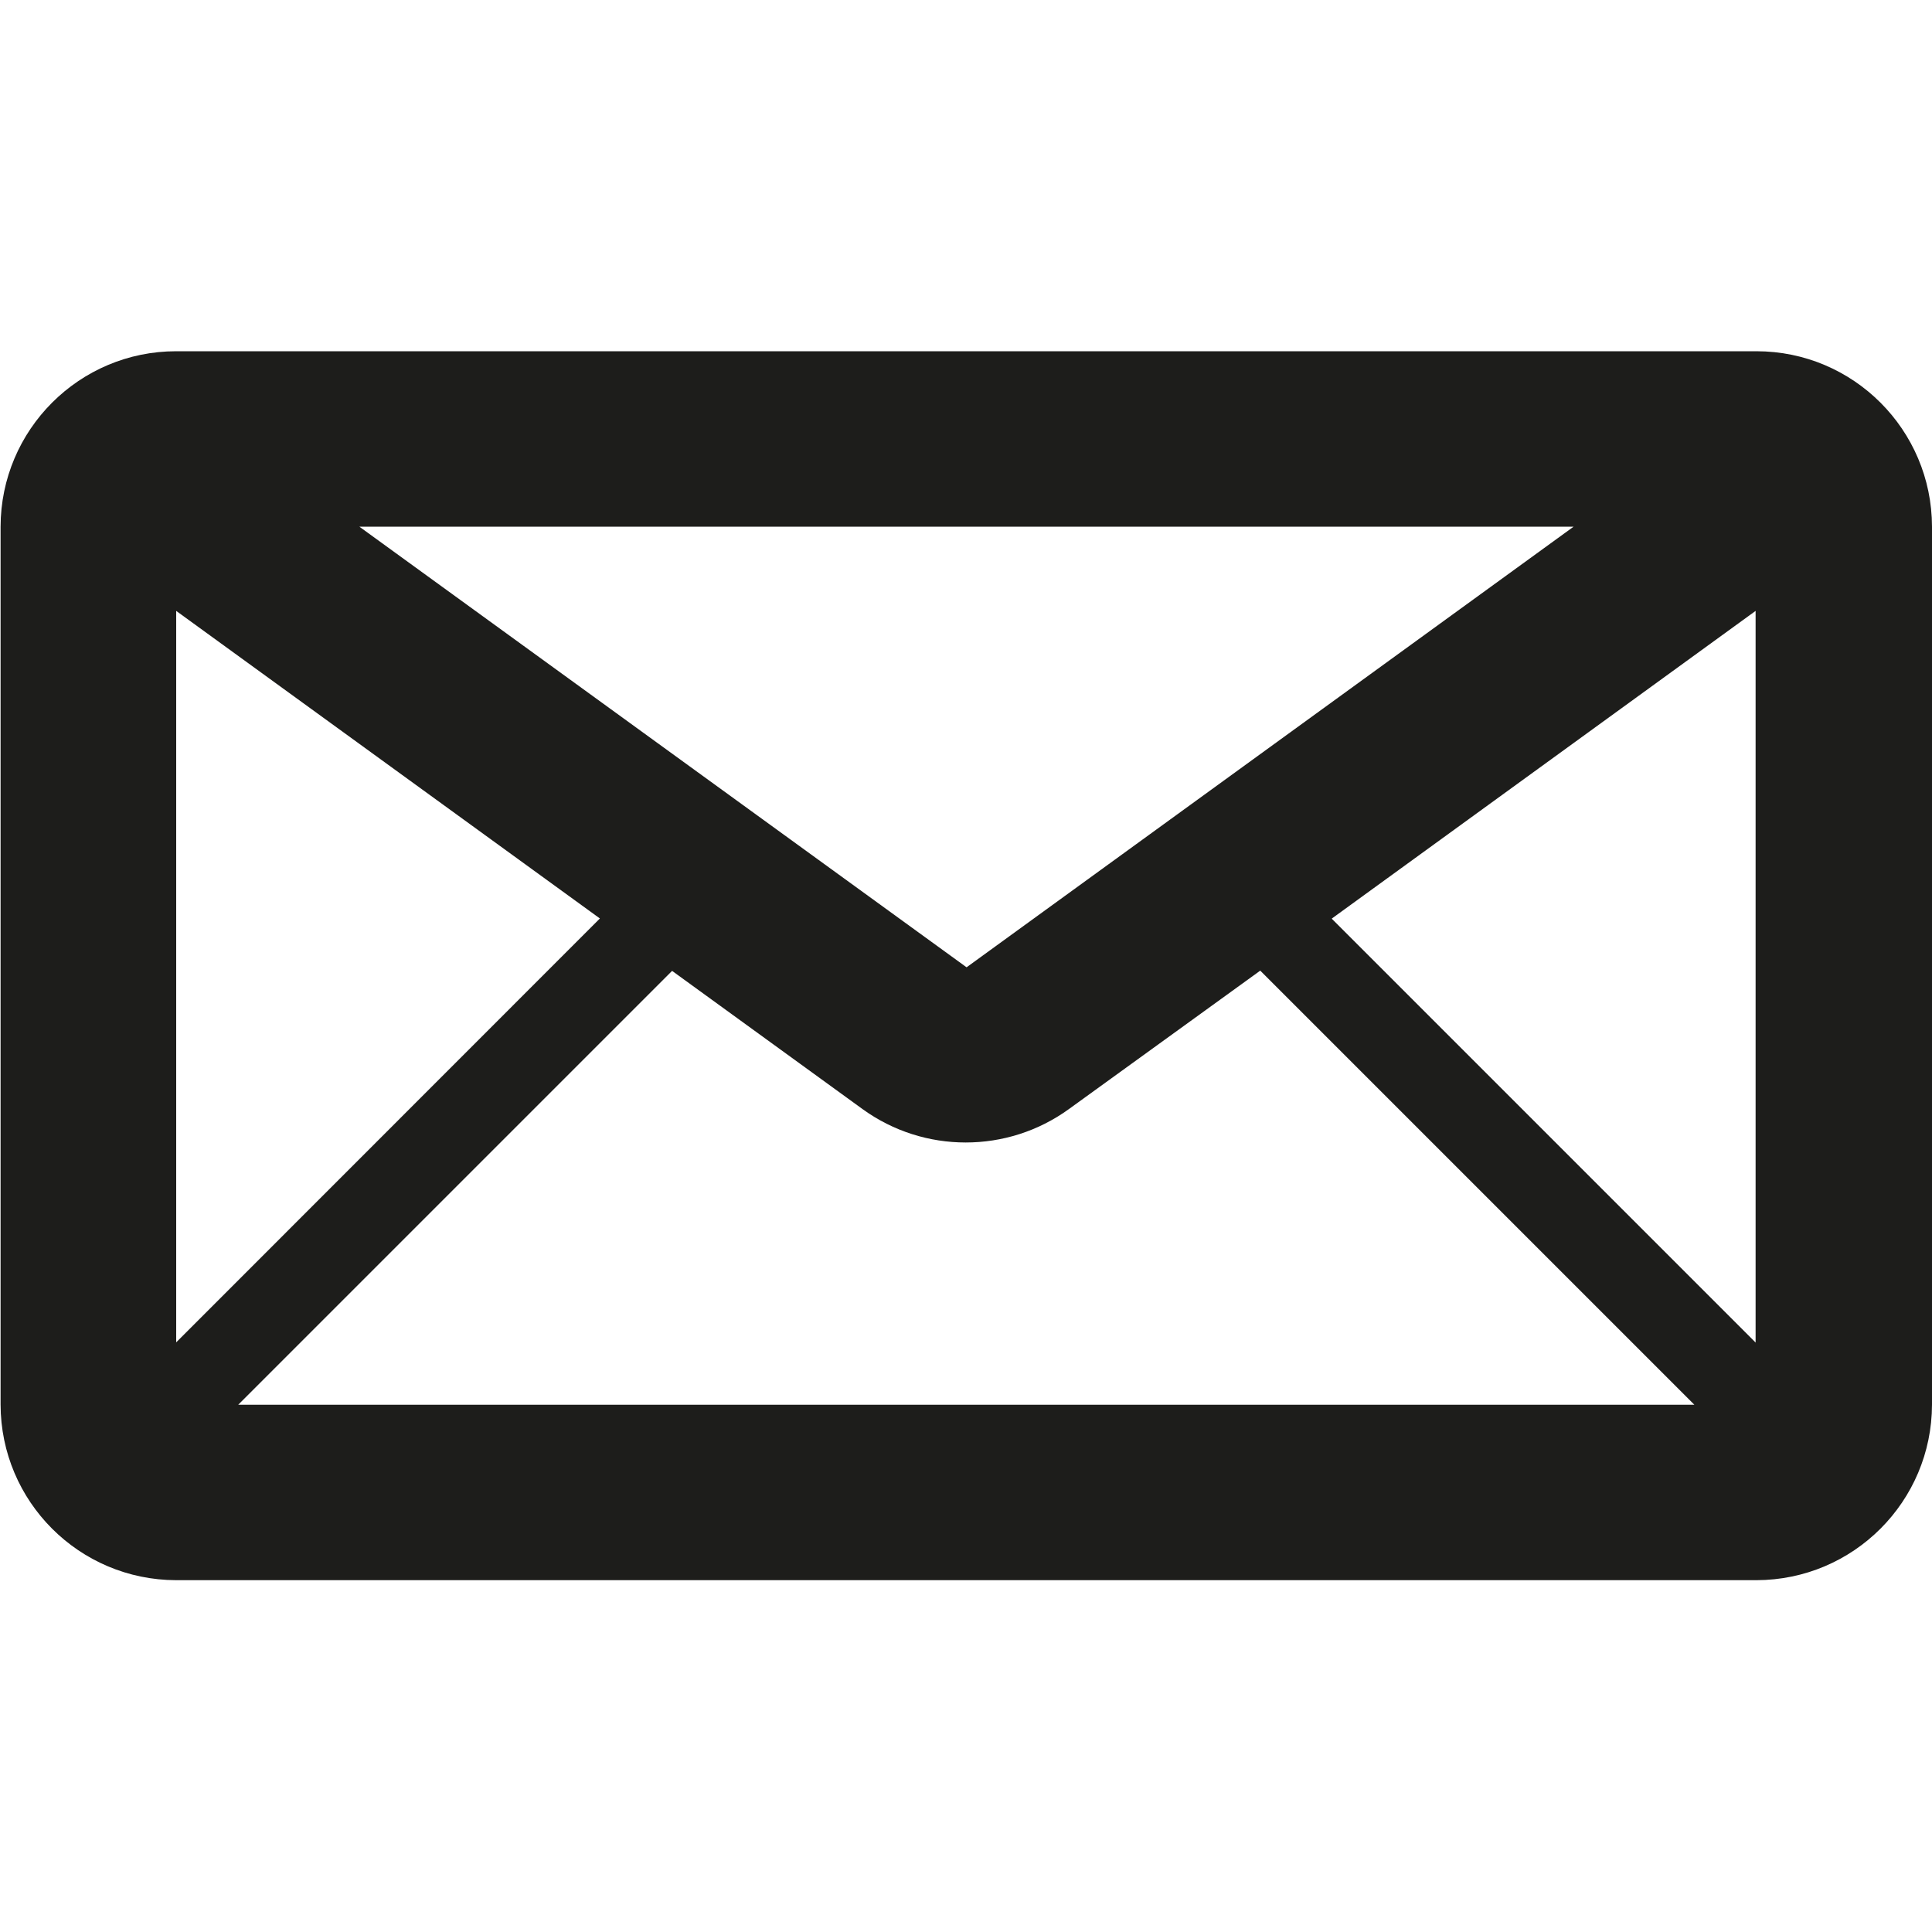 <?xml version="1.0" encoding="utf-8"?>
<!-- Generator: Adobe Illustrator 25.3.1, SVG Export Plug-In . SVG Version: 6.00 Build 0)  -->
<svg version="1.1" id="Ebene_1" xmlns="http://www.w3.org/2000/svg" xmlns:xlink="http://www.w3.org/1999/xlink" x="0px" y="0px"
	 viewBox="0 0 1000 1000" style="enable-background:new 0 0 1000 1000;" xml:space="preserve">
<style type="text/css">
	.st0{fill:#1D1D1B;}
</style>
<path id="envelope" class="st0" d="M909.1,181.8H91.2C41,181.8,0.4,222.5,0.3,272.6v454.4c0.1,50.2,40.7,90.8,90.9,90.9h817.9
	c50.2-0.1,90.8-40.7,90.9-90.9V272.6C999.9,222.5,959.3,181.8,909.1,181.8z M500.2,500.6L186,272.6h628.5l-314.1,228H500.2z
	 M310.5,475.4L91.2,694.8V316.2L310.5,475.4z M347.7,502.4l98.8,71.7c31.8,23,74.9,23,106.7,0l99.1-71.7L877,727.1H123.3L348,502.4
	H347.7z M689.4,475.4l219.3-159.2v378.7L689.4,475.6V475.4z"/>
</svg>
